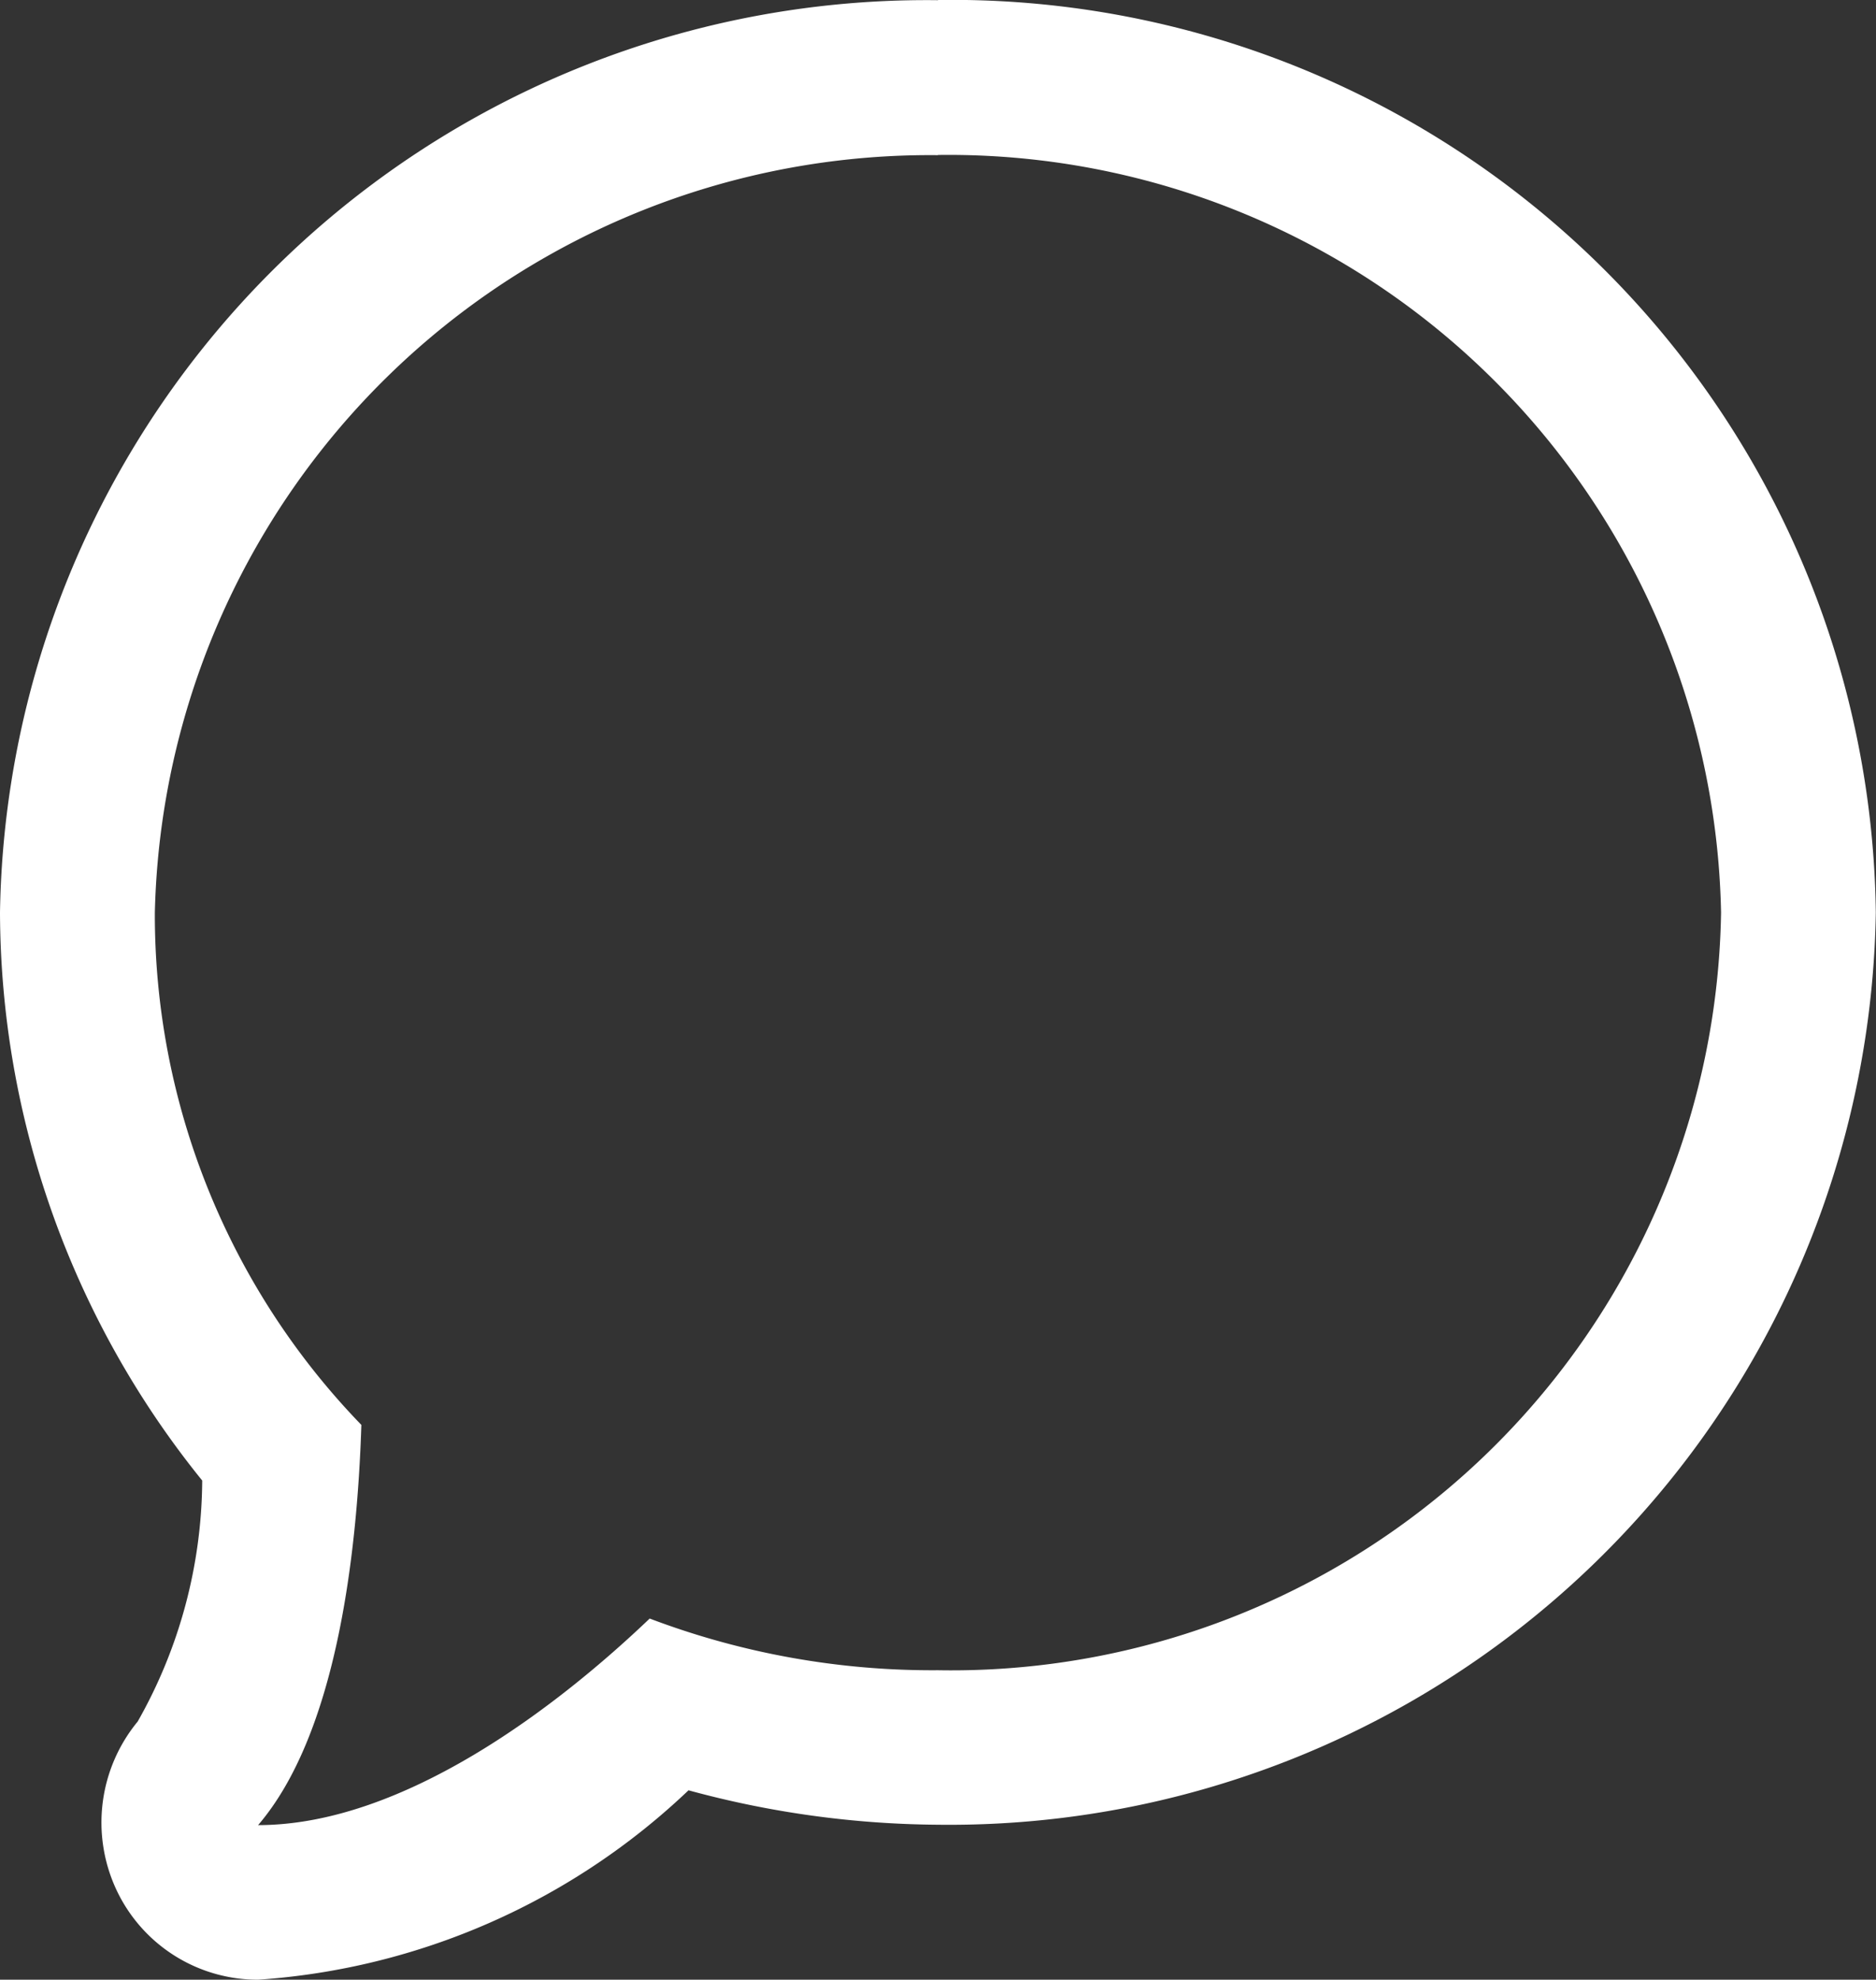 <svg xmlns="http://www.w3.org/2000/svg" width="19.566" height="20.643" viewBox="0 0 19.566 20.643">
  <rect x="0" y="0" width="19.566" height="20.643" fill="#333333" stroke="none"/>
  <g id="Group_90" data-name="Group 90" transform="translate(0)">
    <path id="Path_21" data-name="Path 21" d="M60.483,14.516a8.057,8.057,0,0,1,8.167,7.9,8.028,8.028,0,0,1-8.167,7.9,8.315,8.315,0,0,1-3.007-.539c-.942.9-2.558,2.154-4.084,2.154.808-.942,1.032-2.782,1.077-4.173a7.646,7.646,0,0,1-2.154-5.34,8.086,8.086,0,0,1,8.167-7.9m0-1.616A9.665,9.665,0,0,0,50.7,22.414a9.46,9.46,0,0,0,2.109,5.924,5.147,5.147,0,0,1-.673,2.513,1.656,1.656,0,0,0-.224,1.75,1.628,1.628,0,0,0,1.481.942,7.221,7.221,0,0,0,4.488-1.975,10.117,10.117,0,0,0,2.6.359,9.665,9.665,0,0,0,9.783-9.514A9.636,9.636,0,0,0,60.483,12.9Z" transform="translate(-50.7 -12.9)" fill="#fff"/>
  </g>
</svg>
